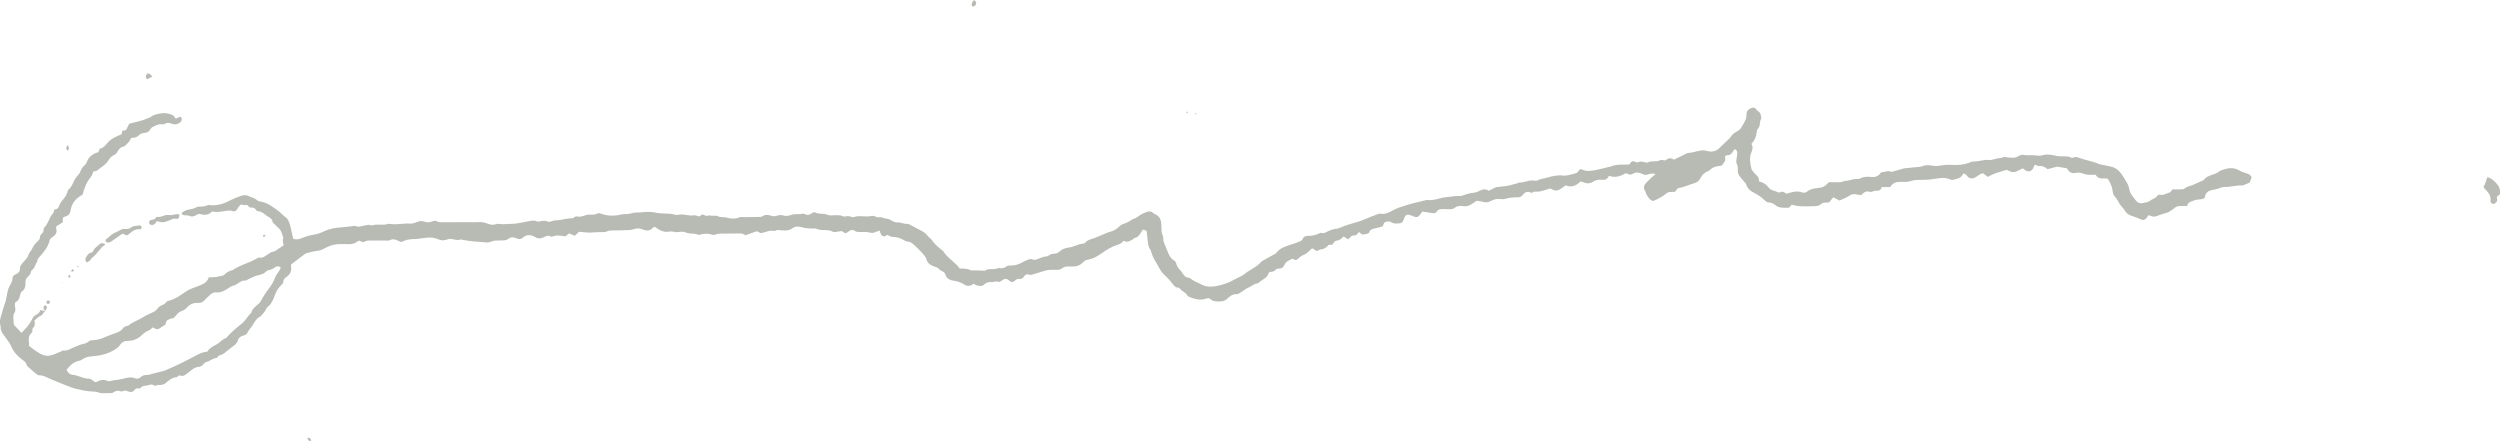 <?xml version="1.0" encoding="utf-8"?>
<!-- Generator: Adobe Illustrator 16.0.0, SVG Export Plug-In . SVG Version: 6.00 Build 0)  -->
<!DOCTYPE svg PUBLIC "-//W3C//DTD SVG 1.1//EN" "http://www.w3.org/Graphics/SVG/1.1/DTD/svg11.dtd">
<svg version="1.1" id="レイヤー_1" xmlns="http://www.w3.org/2000/svg" xmlns:xlink="http://www.w3.org/1999/xlink" x="0px"
	 y="0px" width="245.468px" height="43.301px" viewBox="0 0 245.468 43.301" enable-background="new 0 0 245.468 43.301"
	 xml:space="preserve">
<g>
	<path fill="#B8BAB4" d="M220.654,17.047c-0.258-0.094-0.537-0.16-0.771-0.299c-0.486-0.29-0.982-0.294-1.494-0.117
		c-0.197,0.07-0.408,0.102-0.592,0.264c-0.164,0.147-0.416,0.203-0.635,0.284c-0.281,0.104-0.566,0.191-0.748,0.462
		c-0.039,0.058-0.131,0.082-0.201,0.114c-0.271,0.125-0.547,0.243-0.816,0.369c-0.305,0.139-0.648,0.171-0.92,0.401
		c-0.105,0.086-0.307,0.062-0.465,0.069c-0.236,0.012-0.475,0.003-0.703,0.003c-0.102,0.116-0.182,0.285-0.287,0.309
		c-0.309,0.066-0.572,0.3-0.92,0.215c-0.08-0.021-0.232,0.02-0.268,0.081c-0.162,0.284-0.494,0.312-0.723,0.503
		c-0.191,0.161-0.508,0.187-0.777,0.242c-0.23,0.046-0.447-0.039-0.59-0.225c-0.279-0.358-0.605-0.696-0.682-1.171
		c-0.049-0.306-0.189-0.563-0.35-0.818c-0.137-0.22-0.266-0.446-0.416-0.655c-0.213-0.296-0.48-0.548-0.83-0.662
		c-0.32-0.104-0.658-0.153-0.988-0.224c-0.117-0.025-0.244-0.024-0.35-0.072c-0.637-0.291-1.338-0.377-1.988-0.624
		c-0.188-0.072-0.367-0.127-0.572-0.019c-0.07,0.037-0.205,0.018-0.281-0.026c-0.207-0.117-0.428-0.087-0.645-0.098
		c-0.258-0.015-0.527,0.01-0.773-0.053c-0.469-0.12-0.928-0.185-1.406-0.035c-0.125,0.04-0.275,0.036-0.41,0.014
		c-0.471-0.085-0.947,0.012-1.422-0.08c-0.15-0.03-0.346,0.077-0.5,0.159c-0.182,0.098-0.361,0.149-0.57,0.127
		c-0.197-0.023-0.406,0.004-0.592-0.056c-0.24-0.075-0.414,0.106-0.637,0.1c-0.189-0.005-0.385,0.077-0.58,0.117
		c-0.135,0.026-0.273,0.081-0.406,0.065c-0.564-0.062-1.1,0.171-1.66,0.151c-0.059-0.002-0.115,0.026-0.17,0.051
		c-0.639,0.275-1.311,0.326-1.992,0.274c-0.283-0.021-0.555,0-0.832,0.048c-0.271,0.047-0.559,0.088-0.826,0.05
		c-0.662-0.094-0.713-0.109-1.26,0.074c-0.074,0.023-0.156,0.029-0.234,0.038c-0.455,0.043-0.91,0.075-1.365,0.129
		c-0.154,0.018-0.305,0.081-0.455,0.123c-0.27,0.075-0.537,0.15-0.807,0.226c-0.361-0.16-0.701,0.029-1.043,0.052
		c-0.24,0.347-0.525,0.504-0.965,0.45c-0.365-0.043-0.756-0.046-1.105,0.151c-0.064,0.037-0.154,0.057-0.229,0.048
		c-0.449-0.051-0.854,0.209-1.297,0.188c-0.336,0.183-0.699,0.133-1.059,0.129c-0.158-0.002-0.314,0-0.451,0
		c-0.057,0.038-0.1,0.055-0.121,0.085c-0.246,0.324-0.561,0.45-0.977,0.485c-0.363,0.031-0.754,0.089-1.062,0.351
		c-0.15,0.125-0.332,0.136-0.514,0.071c-0.377-0.137-0.748-0.079-1.119,0.025c-0.131,0.037-0.262,0.076-0.393,0.114
		c-0.193-0.126-0.371-0.272-0.613-0.146c-0.047,0.026-0.127,0.038-0.17,0.017c-0.328-0.172-0.746-0.159-0.994-0.506
		c-0.102-0.143-0.242-0.272-0.393-0.365c-0.162-0.101-0.355-0.149-0.525-0.217c-0.037-0.363-0.035-0.364-0.203-0.552
		c-0.105-0.119-0.229-0.225-0.328-0.348c-0.088-0.108-0.191-0.222-0.221-0.349c-0.123-0.524-0.223-1.061-0.004-1.581
		c0.121-0.291,0.182-0.566,0.014-0.85c0.301-0.343,0.48-0.711,0.51-1.147c0.01-0.114,0.045-0.258,0.121-0.33
		c0.289-0.278,0.102-0.705,0.334-0.993c-0.037-0.272-0.023-0.564-0.316-0.733c-0.08-0.046-0.141-0.134-0.199-0.211
		c-0.115-0.152-0.27-0.173-0.43-0.114c-0.303,0.11-0.527,0.305-0.508,0.658c0.016,0.319-0.119,0.581-0.262,0.846
		c-0.059,0.105-0.141,0.197-0.188,0.307c-0.1,0.232-0.268,0.38-0.49,0.501c-0.189,0.102-0.398,0.227-0.512,0.399
		c-0.305,0.459-0.768,0.752-1.127,1.15c-0.33,0.368-0.758,0.499-1.252,0.377c-0.174-0.043-0.359-0.094-0.531-0.075
		c-0.473,0.054-0.926,0.241-1.406,0.263c-0.02,0-0.039,0.009-0.059,0.017c-0.426,0.21-0.854,0.42-1.279,0.629
		c-0.15-0.049-0.307-0.151-0.449-0.132c-0.158,0.023-0.307,0.153-0.43,0.22c-0.184-0.016-0.377-0.093-0.492-0.03
		c-0.404,0.217-0.887,0.002-1.275,0.255c-0.193-0.042-0.385-0.096-0.58-0.121c-0.191-0.026-0.361,0.166-0.576,0.04
		c-0.303-0.18-0.479,0.022-0.592,0.252c-0.648,0.034-1.273-0.058-1.861,0.211c-0.051,0.023-0.117,0.014-0.176,0.029
		c-0.348,0.084-0.691,0.182-1.041,0.253c-0.541,0.111-1.086,0.257-1.623-0.022c-0.031-0.016-0.078-0.002-0.15-0.002
		c-0.1,0.117-0.215,0.25-0.305,0.356c-0.26,0.071-0.488,0.146-0.719,0.194c-0.193,0.041-0.4,0.094-0.59,0.066
		c-0.822-0.12-1.566,0.236-2.344,0.37c-0.189,0.15-0.412,0.146-0.631,0.12c-0.484-0.06-0.922,0.22-1.402,0.196
		c-0.033-0.002-0.066,0.044-0.104,0.056c-0.131,0.039-0.262,0.071-0.393,0.107c-0.133,0.035-0.266,0.072-0.398,0.106
		c-0.094,0.022-0.189,0.051-0.287,0.062c-0.332,0.039-0.664,0.067-0.994,0.112c-0.096,0.012-0.188,0.062-0.277,0.104
		c-0.162,0.076-0.322,0.16-0.506,0.254c-0.242-0.157-0.496-0.182-0.777-0.048c-0.248,0.118-0.516,0.244-0.781,0.257
		c-0.354,0.016-0.654,0.155-0.977,0.245c-0.094,0.026-0.191,0.074-0.285,0.066c-0.461-0.037-0.906,0.078-1.359,0.114
		c-0.635,0.05-1.229,0.375-1.883,0.271c-0.037-0.006-0.078,0.015-0.117,0.024c-0.631,0.159-1.271,0.29-1.893,0.486
		c-0.467,0.147-0.943,0.275-1.383,0.531c-0.348,0.204-0.744,0.389-1.189,0.31c-0.09-0.016-0.195,0.022-0.287,0.055
		c-0.227,0.078-0.447,0.166-0.67,0.253c-0.426,0.167-0.842,0.374-1.281,0.495c-0.609,0.168-1.215,0.345-1.795,0.601
		c-0.09,0.04-0.189,0.068-0.289,0.075c-0.262,0.018-0.498,0.108-0.74,0.205c-0.244,0.097-0.469,0.304-0.771,0.193
		c-0.029-0.011-0.076,0.015-0.111,0.033c-0.381,0.192-0.779,0.277-1.205,0.271c-0.215-0.003-0.385,0.073-0.479,0.291
		c-0.037,0.083-0.113,0.172-0.193,0.207c-0.273,0.119-0.553,0.229-0.836,0.318c-0.584,0.185-1.186,0.327-1.576,0.866
		c-0.045,0.061-0.131,0.091-0.199,0.129c-0.314,0.174-0.629,0.341-0.941,0.52c-0.139,0.079-0.291,0.154-0.393,0.271
		c-0.311,0.355-0.722,0.561-1.103,0.811c-0.117,0.077-0.25,0.134-0.348,0.227c-0.326,0.307-0.752,0.433-1.127,0.649
		c-0.484,0.279-1.002,0.466-1.545,0.588c-0.135,0.03-0.271,0.062-0.408,0.079c-0.455,0.055-0.887,0.031-1.314-0.204
		c-0.326-0.182-0.699-0.283-0.992-0.538c-0.07-0.061-0.174-0.113-0.266-0.119c-0.254-0.015-0.385-0.178-0.512-0.364
		c-0.09-0.132-0.184-0.261-0.287-0.38c-0.16-0.18-0.312-0.354-0.371-0.604c-0.029-0.125-0.113-0.276-0.219-0.335
		c-0.303-0.168-0.453-0.441-0.582-0.732c-0.113-0.252-0.193-0.521-0.309-0.772c-0.102-0.221-0.191-0.438-0.176-0.688
		c0.006-0.078,0-0.168-0.037-0.233c-0.18-0.337-0.127-0.698-0.143-1.057c-0.018-0.451-0.15-0.86-0.619-1.064
		c-0.072-0.031-0.145-0.072-0.201-0.126c-0.188-0.176-0.414-0.165-0.621-0.092c-0.26,0.093-0.521,0.209-0.742,0.369
		c-0.18,0.132-0.342,0.263-0.568,0.309c-0.09,0.018-0.166,0.104-0.252,0.152c-0.209,0.109-0.412,0.249-0.637,0.312
		c-0.18,0.052-0.328,0.115-0.459,0.25c-0.27,0.275-0.58,0.47-0.965,0.562c-0.268,0.064-0.518,0.203-0.775,0.309
		c-0.256,0.104-0.512,0.214-0.771,0.312c-0.293,0.113-0.623,0.144-0.842,0.42c-0.055,0.068-0.174,0.118-0.266,0.123
		c-0.482,0.028-0.891,0.327-1.369,0.372c-0.156,0.014-0.309,0.07-0.463,0.113c-0.26,0.072-0.422,0.301-0.645,0.418
		c-0.24,0.126-0.557,0.018-0.797,0.215c-0.086,0.072-0.215,0.125-0.328,0.131c-0.289,0.017-0.539,0.145-0.797,0.248
		c-0.189,0.076-0.361,0.138-0.57,0.033c-0.092-0.045-0.236-0.021-0.342,0.017c-0.207,0.07-0.416,0.151-0.602,0.266
		c-0.387,0.236-0.799,0.347-1.25,0.335c-0.078-0.002-0.178-0.016-0.232,0.025c-0.268,0.209-0.557,0.289-0.887,0.202
		c-0.406,0.25-0.916-0.021-1.32,0.263c-0.053,0.037-0.154,0.003-0.234,0.001c-0.297-0.007-0.596-0.016-0.895-0.023
		c-0.098-0.003-0.213,0.025-0.293-0.017c-0.33-0.177-0.691-0.157-1.057-0.166c-0.461-0.642-1.199-1.002-1.607-1.686
		c-0.008-0.017-0.027-0.027-0.043-0.041c-0.383-0.31-0.783-0.597-1.059-1.024c-0.117-0.18-0.33-0.293-0.459-0.467
		c-0.15-0.199-0.334-0.344-0.545-0.458c-0.402-0.22-0.809-0.431-1.213-0.641c-0.07-0.035-0.154-0.069-0.229-0.063
		c-0.328,0.025-0.627-0.165-0.938-0.146c-0.361,0.022-0.596-0.194-0.879-0.326c-0.068-0.031-0.156-0.026-0.234-0.043
		c-0.115-0.023-0.242-0.028-0.344-0.083c-0.229-0.124-0.514,0.014-0.695-0.103c-0.248-0.162-0.453-0.056-0.682-0.037
		c-0.486,0.042-0.979-0.111-1.461,0.069c-0.084,0.03-0.203,0.003-0.293-0.032c-0.176-0.068-0.344-0.078-0.527-0.033
		c-0.09,0.022-0.207,0.019-0.287-0.023c-0.209-0.11-0.426-0.094-0.645-0.098c-0.279-0.005-0.598,0.07-0.83-0.035
		c-0.4-0.179-0.844-0.022-1.225-0.237c-0.064-0.037-0.207-0.001-0.279,0.05c-0.244,0.173-0.482,0.281-0.77,0.095
		c-0.043-0.03-0.121-0.031-0.176-0.016c-0.379,0.101-0.777-0.031-1.16,0.123c-0.25,0.1-0.523,0.126-0.812,0.033
		c-0.172-0.057-0.4-0.013-0.584,0.048c-0.205,0.067-0.377,0.053-0.576-0.015c-0.266-0.091-0.545-0.122-0.805,0.056
		c-0.062,0.042-0.148,0.066-0.225,0.067c-0.539,0.013-1.078,0.017-1.615,0.021c-0.141,0.002-0.301-0.043-0.416,0.011
		c-0.451,0.209-0.891,0.135-1.342,0.021c-0.133-0.034-0.279-0.021-0.418-0.035c-0.098-0.01-0.213-0.002-0.289-0.05
		c-0.291-0.183-0.625,0.001-0.916-0.131c-0.221,0.121-0.42,0.038-0.621-0.062c-0.031-0.017-0.076-0.003-0.111-0.003
		c-0.1,0.071-0.193,0.138-0.266,0.188c-0.203-0.048-0.385-0.144-0.543-0.113c-0.227,0.043-0.428,0.008-0.643-0.028
		c-0.273-0.044-0.551-0.092-0.832-0.03c-0.133,0.028-0.287,0.025-0.416-0.015c-0.332-0.103-0.67-0.09-1.01-0.108
		c-0.297-0.016-0.592-0.023-0.889-0.093c-0.303-0.071-0.631-0.071-0.945-0.061c-0.275,0.01-0.547,0.068-0.83,0.056
		c-0.27-0.011-0.545,0.092-0.818,0.136c-0.117,0.019-0.238,0.012-0.357,0.022c-0.137,0.012-0.275,0.016-0.408,0.047
		c-0.652,0.155-1.297,0.144-1.934-0.082c-0.109-0.039-0.264-0.088-0.346-0.04c-0.258,0.147-0.537,0.135-0.803,0.125
		c-0.434-0.016-0.816,0.312-1.266,0.169c-0.059-0.019-0.146,0.047-0.219,0.081s-0.139,0.114-0.207,0.111
		c-0.502-0.019-0.975,0.169-1.467,0.193c-0.203,0.01-0.391,0.013-0.578,0.101c-0.1,0.046-0.248,0.078-0.334,0.035
		c-0.256-0.125-0.506-0.087-0.762-0.042c-0.098,0.018-0.215,0.066-0.287,0.03c-0.359-0.176-0.709-0.051-1.057,0.011
		c-0.51,0.091-1.006,0.221-1.531,0.219c-0.395-0.002-0.787,0.075-1.186,0.002c-0.111-0.021-0.246-0.003-0.352,0.041
		c-0.246,0.099-0.469,0.033-0.697-0.047c-0.262-0.093-0.523-0.183-0.814-0.167c-0.396,0.021-0.799,0.006-1.197,0.007
		c-0.818,0.002-1.637,0.003-2.453,0.005c-0.199,0.001-0.398,0.011-0.584-0.092c-0.129-0.071-0.27-0.066-0.404-0.003
		c-0.289,0.136-0.576,0.123-0.873,0.022c-0.233-0.079-0.455-0.047-0.691,0.062c-0.21,0.097-0.464,0.156-0.693,0.144
		c-0.658-0.039-1.312,0.14-1.97,0.025c-0.075-0.013-0.164-0.004-0.237,0.021c-0.48,0.164-0.996-0.055-1.475,0.136
		c-0.031,0.013-0.081-0.003-0.115-0.02c-0.199-0.092-0.39-0.006-0.586,0.016c-0.324,0.036-0.642,0.22-0.979,0.045
		c-0.045-0.021-0.116,0.009-0.176,0.016c-0.373,0.042-0.746,0.101-1.119,0.122c-0.621,0.036-1.215,0.134-1.789,0.413
		c-0.311,0.151-0.653,0.27-1.02,0.319c-0.408,0.056-0.814,0.199-1.197,0.358c-0.258,0.107-0.492,0.124-0.76,0.054
		c-0.229-0.7-0.234-1.467-0.634-2.03c-0.176-0.14-0.313-0.226-0.421-0.339c-0.341-0.357-0.744-0.624-1.154-0.897
		c-0.347-0.233-0.705-0.34-1.092-0.421c-0.094-0.02-0.205-0.048-0.268-0.112c-0.234-0.243-0.569-0.272-0.848-0.418
		c-0.244-0.128-0.517-0.082-0.762,0.001c-0.339,0.114-0.677,0.245-0.99,0.413c-0.646,0.345-1.312,0.571-2.056,0.479
		c-0.058-0.008-0.127-0.012-0.179,0.011c-0.299,0.133-0.617,0.145-0.938,0.146c-0.057,0-0.123,0.018-0.171,0.047
		c-0.244,0.155-0.52,0.192-0.795,0.247c-0.252,0.051-0.488,0.145-0.662,0.328c0.025,0.19,0.162,0.202,0.273,0.223
		c0.136,0.024,0.293-0.018,0.41,0.036c0.291,0.132,0.543,0.089,0.791-0.082c0.123-0.085,0.248-0.104,0.396-0.062
		c0.436,0.127,0.827,0.058,1.125-0.283c0.348,0.104,0.346,0.062,0.771,0.042c0.428-0.02,0.85-0.216,1.289-0.049
		c0.135,0.051,0.269-0.03,0.363-0.154c0.131-0.171,0.189-0.405,0.441-0.511c0.09,0.019,0.208,0.073,0.318,0.06
		c0.17-0.019,0.309-0.033,0.41,0.146c0.03,0.055,0.137,0.104,0.203,0.096c0.248-0.028,0.415,0.058,0.537,0.276
		c0.029,0.052,0.139,0.066,0.214,0.084c0.239,0.052,0.45,0.151,0.636,0.315c0.103,0.093,0.223,0.166,0.34,0.24
		c0.185,0.119,0.373,0.222,0.41,0.479c0.012,0.084,0.108,0.16,0.178,0.229c0.154,0.155,0.322,0.299,0.474,0.456
		c0.244,0.253,0.304,0.594,0.411,0.911c-0.129,0.249-0.016,0.497,0.033,0.714c-0.297,0.198-0.559,0.374-0.822,0.547
		c-0.049,0.032-0.105,0.069-0.16,0.07c-0.215,0.006-0.363,0.134-0.533,0.242c-0.277,0.177-0.533,0.436-0.918,0.348
		c-0.049-0.011-0.113,0.035-0.164,0.062c-0.175,0.091-0.34,0.2-0.519,0.278c-0.655,0.283-1.339,0.504-1.937,0.909
		c-0.375,0.062-0.649,0.29-0.843,0.495c-0.308,0.069-0.536,0.138-0.771,0.169c-0.227,0.03-0.461,0.023-0.699,0.034
		c-0.152,0.534-0.609,0.684-1.053,0.86c-0.361,0.146-0.73,0.243-1.075,0.462c-0.565,0.357-1.093,0.807-1.772,0.962
		c-0.113,0.025-0.244,0.091-0.305,0.18c-0.137,0.203-0.354,0.231-0.538,0.337c-0.183,0.103-0.308,0.307-0.467,0.456
		c-0.071,0.066-0.162,0.119-0.253,0.158c-0.457,0.194-0.895,0.42-1.321,0.68c-0.351,0.214-0.759,0.323-1.069,0.614
		c-0.063,0.06-0.188,0.051-0.277,0.088c-0.088,0.037-0.203,0.071-0.246,0.142c-0.191,0.32-0.51,0.434-0.828,0.554
		c-0.279,0.105-0.568,0.188-0.839,0.312c-0.418,0.192-0.843,0.34-1.306,0.366c-0.135,0.008-0.316,0.006-0.396,0.087
		c-0.231,0.237-0.532,0.254-0.815,0.338c-0.17,0.05-0.328,0.142-0.498,0.197c-0.41,0.132-0.76,0.451-1.235,0.39
		c-0.081-0.011-0.173,0.084-0.263,0.118c-0.332,0.129-0.658,0.292-1.004,0.369c-0.6,0.135-1.063-0.222-1.529-0.521
		C3.216,34.259,3.04,34.1,2.836,33.943c0.006-0.065,0.031-0.146,0.02-0.221c-0.06-0.398-0.086-0.784,0.282-1.073
		c0.037-0.029,0.058-0.114,0.046-0.164C3.15,32.33,3.195,32.23,3.311,32.119c0.074-0.07,0.102-0.211,0.11-0.322
		c0.009-0.109-0.032-0.224-0.047-0.313c0.222-0.183,0.385-0.394,0.597-0.471c0.255-0.092,0.281-0.353,0.472-0.472
		c0.002-0.001,0.004-0.002,0.004-0.002c-0.001-0.001-0.001-0.003-0.003-0.004c0,0.002-0.001,0.003-0.002,0.004l-0.016-0.009
		c-0.136-0.021-0.269-0.042-0.478-0.074c-0.037,0.246-0.232,0.365-0.447,0.478c-0.159,0.082-0.262,0.23-0.346,0.399
		C3.043,31.562,2.9,31.78,2.748,31.986c-0.129,0.175-0.287,0.327-0.434,0.489c-0.064,0.068-0.132,0.136-0.203,0.21
		c-0.266-0.283-0.51-0.543-0.752-0.802c-0.014-0.182-0.022-0.358-0.041-0.536c-0.024-0.243-0.022-0.471,0.131-0.687
		c0.062-0.084,0.058-0.226,0.056-0.34c-0.003-0.14-0.052-0.277-0.048-0.415c0.002-0.091,0.039-0.231,0.102-0.262
		c0.316-0.152,0.354-0.452,0.436-0.734c0.025-0.092,0.047-0.216,0.115-0.261c0.326-0.214,0.409-0.525,0.391-0.884
		c-0.012-0.234,0.057-0.434,0.23-0.593c0.148-0.136,0.291-0.268,0.309-0.492c0.004-0.066,0.066-0.149,0.127-0.189
		c0.289-0.191,0.271-0.568,0.496-0.796c-0.016-0.271,0.177-0.424,0.334-0.605c0.381-0.437,0.738-0.891,0.873-1.475
		c0.039-0.168,0.162-0.262,0.301-0.354c0.285-0.19,0.459-0.437,0.349-0.808c-0.021-0.069,0.003-0.152,0.007-0.229
		c0.229-0.146,0.443-0.283,0.639-0.408c-0.022-0.463-0.026-0.474,0.336-0.592c0.293-0.096,0.391-0.32,0.432-0.587
		c0.087-0.562,0.38-0.991,0.838-1.315c0.113-0.08,0.233-0.151,0.35-0.227c0.137-0.636,0.39-1.22,0.793-1.717
		c0.136-0.166,0.181-0.339,0.24-0.531c0.135-0.037,0.301-0.036,0.395-0.118c0.359-0.312,0.809-0.516,1.068-0.947
		c0.153-0.253,0.35-0.482,0.65-0.597c0.098-0.038,0.188-0.15,0.24-0.25c0.146-0.278,0.318-0.505,0.656-0.553
		c0.068-0.009,0.129-0.084,0.184-0.138c0.21-0.204,0.422-0.408,0.535-0.715c0.309,0.026,0.557-0.043,0.773-0.262
		c0.129-0.131,0.328-0.216,0.543-0.22c0.258-0.005,0.449-0.13,0.569-0.372c0.041-0.082,0.126-0.163,0.211-0.199
		c0.287-0.126,0.556-0.324,0.901-0.27c0.094,0.015,0.216,0.01,0.291-0.039c0.254-0.166,0.484-0.102,0.738-0.002
		c0.231,0.091,0.473,0.052,0.691-0.08c0.148-0.089,0.241-0.216,0.249-0.386c0.003-0.068-0.037-0.152-0.084-0.206
		c-0.024-0.028-0.114-0.023-0.164-0.003c-0.122,0.048-0.237,0.113-0.351,0.168c-0.111-0.139-0.176-0.288-0.288-0.344
		c-0.384-0.191-0.815-0.26-1.22-0.17c-0.315,0.07-0.672,0.103-0.94,0.349c-0.067,0.062-0.183,0.074-0.272,0.115
		c-0.584,0.261-1.213,0.372-1.84,0.543c-0.109,0.211-0.218,0.421-0.32,0.62c-0.133,0.028-0.246,0.054-0.361,0.078
		c-0.027,0.126-0.051,0.236-0.072,0.335c-0.557,0.227-1.087,0.457-1.455,0.929c-0.189,0.241-0.398,0.441-0.695,0.487
		c-0.049,0.139-0.088,0.247-0.119,0.333c-0.551,0.162-0.952,0.45-1.147,0.982c-0.032,0.087-0.077,0.181-0.144,0.244
		c-0.332,0.318-0.332,0.316-0.551,0.83c-0.028,0.07-0.1,0.12-0.148,0.181c-0.074,0.091-0.148,0.186-0.221,0.279
		c-0.285,0.371-0.346,0.885-0.752,1.183c-0.053,0.039-0.063,0.144-0.084,0.22c-0.078,0.297-0.25,0.533-0.451,0.758
		c-0.077,0.085-0.146,0.178-0.205,0.277c-0.079,0.139-0.159,0.28-0.21,0.431C5.682,20.53,5.5,20.539,5.336,20.582
		c-0.049,0.134-0.061,0.297-0.148,0.388c-0.379,0.399-0.438,0.988-0.838,1.372c-0.05,0.047-0.068,0.147-0.068,0.224
		c-0.004,0.149-0.047,0.272-0.166,0.367C4,23.024,3.939,23.139,3.926,23.29c-0.01,0.094-0.04,0.204-0.1,0.274
		c-0.141,0.167-0.321,0.301-0.451,0.474c-0.127,0.17-0.211,0.373-0.315,0.562c-0.009,0.017-0.032,0.023-0.043,0.04
		c-0.073,0.118-0.172,0.229-0.211,0.357c-0.065,0.22-0.192,0.39-0.344,0.552c-0.123,0.131-0.247,0.263-0.353,0.408
		c-0.068,0.093-0.152,0.214-0.144,0.317c0.032,0.365-0.151,0.557-0.463,0.679c-0.161,0.062-0.272,0.186-0.274,0.361
		c-0.003,0.251-0.105,0.448-0.23,0.662c-0.139,0.233-0.225,0.51-0.283,0.778c-0.077,0.351-0.098,0.706-0.236,1.047
		c-0.135,0.327-0.199,0.682-0.31,1.019c-0.13,0.398-0.263,0.792-0.106,1.216c0.02,0.052-0.018,0.121-0.005,0.178
		c0.03,0.132,0.056,0.273,0.118,0.391c0.083,0.157,0.203,0.297,0.303,0.445c0.223,0.331,0.506,0.64,0.646,1.002
		c0.177,0.454,0.488,0.77,0.826,1.077c0.258,0.235,0.623,0.37,0.693,0.775c0.006,0.032,0.053,0.058,0.082,0.084
		c0.254,0.225,0.502,0.456,0.762,0.672c0.105,0.088,0.244,0.205,0.358,0.196c0.399-0.03,0.71,0.198,1.043,0.33
		c0.774,0.306,1.532,0.657,2.324,0.92c0.206,0.067,0.423,0.105,0.631,0.157c0.49,0.121,0.979,0.177,1.479,0.194
		c0.078,0.003,0.162,0.017,0.233,0.046c0.445,0.187,0.909,0.073,1.364,0.093c0.057,0.003,0.129-0.01,0.171-0.043
		c0.24-0.194,0.495-0.239,0.784-0.122c0.048,0.02,0.127,0.01,0.173-0.018c0.199-0.12,0.372-0.05,0.563,0.03
		c0.219,0.092,0.449,0.051,0.59-0.15c0.097-0.139,0.193-0.17,0.349-0.151c0.089,0.01,0.224-0.009,0.272-0.068
		c0.178-0.215,0.414-0.188,0.648-0.231c0.232-0.044,0.446-0.177,0.674,0.015c0.035,0.028,0.127,0.028,0.17,0.005
		c0.168-0.098,0.346-0.058,0.523-0.07c0.132-0.01,0.281-0.062,0.382-0.145c0.339-0.282,0.659-0.582,1.132-0.616
		c0.032-0.003,0.07-0.04,0.094-0.07c0.088-0.117,0.199-0.106,0.322-0.073c0.143,0.04,0.277,0.015,0.399-0.069
		c0.114-0.079,0.229-0.157,0.336-0.245c0.306-0.251,0.59-0.521,1.024-0.555c0.188-0.016,0.367-0.14,0.492-0.314
		c0.053-0.073,0.147-0.145,0.233-0.16c0.358-0.063,0.614-0.382,0.995-0.389c0.044-0.001,0.101-0.064,0.127-0.112
		c0.064-0.119,0.162-0.151,0.287-0.182c0.13-0.033,0.257-0.105,0.365-0.188c0.301-0.228,0.582-0.484,0.892-0.703
		c0.202-0.142,0.36-0.295,0.437-0.537c0.084-0.267,0.264-0.425,0.553-0.487c0.143-0.032,0.326-0.14,0.381-0.262
		c0.126-0.279,0.339-0.485,0.498-0.731c0.218-0.334,0.377-0.701,0.773-0.872c0.033-0.015,0.059-0.054,0.082-0.085
		c0.159-0.201,0.377-0.383,0.461-0.612c0.104-0.285,0.403-0.36,0.524-0.623c0.081-0.174,0.198-0.327,0.265-0.522
		c0.15-0.452,0.34-0.89,0.704-1.225c0.097-0.09,0.216-0.221,0.218-0.334c0.004-0.238,0.133-0.364,0.301-0.479
		c0.41-0.279,0.559-0.658,0.449-1.14c-0.008-0.032,0.025-0.073,0.039-0.108c0.428-0.327,0.855-0.653,1.284-0.975
		c0.063-0.049,0.134-0.101,0.207-0.119c0.347-0.086,0.69-0.193,1.042-0.229c0.227-0.023,0.419-0.076,0.617-0.183
		c0.764-0.417,1.166-0.504,2.052-0.483c0.08,0.002,0.16-0.002,0.24,0.005c0.409,0.037,0.791-0.023,1.112-0.309
		c0.025-0.021,0.076-0.014,0.129-0.023c0.158,0.034,0.312,0.212,0.494,0.096c0.222-0.143,0.459-0.113,0.695-0.114
		c0.48-0.003,0.961,0.001,1.44-0.001c0.118,0,0.264,0.029,0.354-0.026c0.307-0.186,0.572-0.069,0.848,0.061
		c0.09,0.042,0.182,0.075,0.283,0.116c0.361-0.182,0.738-0.289,1.141-0.291c0.338,0,0.67-0.038,1.006-0.096
		c0.427-0.071,0.865-0.103,1.293,0.048c0.205,0.073,0.418,0.165,0.627,0.169c0.211,0.006,0.422-0.091,0.635-0.139
		c0.037-0.009,0.08-0.002,0.119-0.001c0.346,0.009,0.684,0.194,1.039,0.048c0.043-0.017,0.111,0.037,0.17,0.047
		c0.781,0.14,1.572,0.204,2.363,0.251c0.154,0.011,0.328-0.021,0.465-0.089c0.17-0.087,0.342-0.094,0.52-0.098
		c0.24-0.005,0.48,0,0.719-0.019c0.115-0.009,0.248-0.028,0.332-0.096c0.283-0.226,0.561-0.256,0.889-0.097
		c0.201,0.098,0.43,0.104,0.615-0.068c0.387-0.35,0.809-0.3,1.205-0.063c0.271,0.162,0.486,0.178,0.779,0.052
		c0.232-0.102,0.492-0.305,0.783-0.091c0.035,0.024,0.119,0.004,0.172-0.019c0.408-0.168,0.816-0.072,1.236-0.005
		c0.121-0.097,0.244-0.195,0.365-0.292c0.193,0.077,0.375,0.148,0.57,0.226c0.139-0.133,0.266-0.25,0.408-0.384
		c0.26,0.021,0.518,0.042,0.773,0.062c0.1,0.008,0.195,0.019,0.293,0.014c0.277-0.012,0.555-0.03,0.832-0.046
		c0.277-0.014,0.584,0.042,0.824-0.062c0.217-0.092,0.404-0.113,0.625-0.108c0.4,0.009,0.799-0.004,1.199-0.021
		c0.258-0.012,0.533,0.005,0.77-0.08c0.344-0.124,0.639-0.125,0.979,0.02c0.316,0.136,0.664,0.152,0.936-0.161
		c0.045-0.053,0.133-0.072,0.215-0.114c0.107,0.075,0.199,0.149,0.301,0.212c0.293,0.18,0.617,0.323,0.957,0.278
		c0.221-0.028,0.416-0.05,0.633,0.008c0.168,0.044,0.363,0.042,0.535,0.011c0.229-0.044,0.432-0.02,0.643,0.062
		c0.129,0.049,0.27,0.073,0.406,0.089c0.256,0.029,0.518-0.005,0.764,0.121c0.072,0.036,0.191-0.006,0.283-0.031
		c0.303-0.083,0.781-0.097,1.043,0.011c0.143,0.059,0.248,0.058,0.393,0c0.162-0.065,0.348-0.086,0.521-0.089
		c0.58-0.013,1.16,0.005,1.74-0.015c0.246-0.007,0.475,0.003,0.666,0.176c0.393-0.137,0.766-0.267,1.141-0.398
		c0.133,0.069,0.273,0.14,0.381,0.197c0.459-0.088,0.85-0.328,1.301-0.219c0.035,0.01,0.084-0.002,0.117-0.021
		c0.207-0.125,0.42-0.053,0.639-0.04c0.355,0.021,0.717,0.036,1.033-0.201c0.301-0.224,0.664-0.195,0.98-0.094
		c0.316,0.101,0.627,0.096,0.943,0.115c0.139,0.008,0.299-0.039,0.414,0.015c0.361,0.172,0.74,0.124,1.117,0.147
		c0.154,0.012,0.318,0.047,0.451,0.119c0.137,0.075,0.258,0.077,0.4,0.048c0.172-0.034,0.35-0.054,0.525-0.078
		c0.021,0.005,0.043,0.005,0.059,0.016c0.336,0.245,0.34,0.252,0.639,0.022c0.195-0.15,0.395-0.211,0.602-0.059
		c0.18,0.131,0.379,0.106,0.574,0.112c0.279,0.009,0.576-0.035,0.834,0.043c0.234,0.069,0.416,0.062,0.623-0.037
		c0.121-0.058,0.254-0.087,0.412-0.139c0.09,0.266,0.146,0.54,0.471,0.569c0.104-0.052,0.207-0.105,0.305-0.155
		c0.156,0.071,0.297,0.192,0.438,0.192c0.457-0.001,0.863,0.126,1.244,0.367c0.098,0.061,0.225,0.094,0.34,0.106
		c0.26,0.025,0.43,0.172,0.611,0.342c0.334,0.313,0.668,0.625,0.955,0.986c0.098,0.124,0.195,0.221,0.232,0.394
		c0.08,0.355,0.381,0.58,0.684,0.688c0.227,0.082,0.443,0.113,0.6,0.324c0.066,0.089,0.195,0.14,0.305,0.187
		c0.139,0.058,0.213,0.144,0.262,0.293c0.117,0.349,0.381,0.553,0.746,0.606c0.418,0.063,0.814,0.171,1.168,0.417
		c0.215,0.152,0.449,0.13,0.678,0.02c0.07-0.034,0.133-0.078,0.207-0.121c0.078,0.048,0.141,0.105,0.213,0.128
		c0.271,0.084,0.57,0.159,0.795-0.048c0.213-0.193,0.428-0.277,0.701-0.244c0.234,0.029,0.455-0.148,0.701-0.023
		c0.061,0.032,0.186-0.035,0.271-0.078c0.105-0.054,0.191-0.151,0.301-0.192c0.084-0.032,0.191-0.019,0.285-0.001
		c0.053,0.01,0.098,0.065,0.146,0.101c0.361,0.255,0.363,0.26,0.703-0.01c0.1-0.08,0.197-0.139,0.324-0.113
		c0.23,0.049,0.375-0.049,0.496-0.24c0.117-0.188,0.287-0.263,0.514-0.174c0.137,0.054,0.266,0,0.404-0.04
		c1.432-0.414,1.137-0.458,2.414-0.438c0.129,0.002,0.281-0.057,0.385-0.135c0.225-0.17,0.467-0.215,0.732-0.193
		c0.08,0.006,0.16,0,0.24,0.005c0.418,0.024,0.787-0.082,1.084-0.396c0.123-0.132,0.27-0.229,0.457-0.265
		c0.51-0.093,0.945-0.315,1.375-0.625c0.461-0.33,0.951-0.651,1.514-0.824c0.242-0.074,0.492-0.16,0.639-0.432
		c0.326,0.223,0.588,0.051,0.852-0.079c0.088-0.043,0.15-0.15,0.238-0.172c0.352-0.08,0.521-0.333,0.68-0.623
		c0.135-0.251,0.178-0.247,0.51-0.062c0.049,0.438,0.092,0.868,0.15,1.298c0.02,0.136,0.064,0.279,0.137,0.392
		c0.125,0.188,0.182,0.395,0.248,0.604c0.072,0.225,0.193,0.435,0.307,0.645c0.113,0.211,0.252,0.409,0.361,0.621
		c0.168,0.324,0.369,0.607,0.648,0.851c0.266,0.235,0.508,0.511,0.719,0.798c0.141,0.189,0.262,0.339,0.518,0.342
		c0.066,0,0.158,0.057,0.199,0.116c0.186,0.267,0.539,0.343,0.701,0.638c0.045,0.08,0.148,0.145,0.238,0.178
		c0.506,0.187,1.023,0.344,1.562,0.159c0.189-0.065,0.344-0.093,0.494,0.049c0.242,0.23,0.543,0.217,0.846,0.22
		c0.336,0.003,0.613-0.081,0.861-0.334c0.223-0.223,0.486-0.406,0.848-0.379c0.119,0.009,0.256-0.089,0.369-0.159
		c0.268-0.16,0.508-0.382,0.791-0.491c0.311-0.12,0.543-0.397,0.898-0.414c0.049-0.001,0.094-0.07,0.143-0.105
		c0.129-0.093,0.254-0.19,0.389-0.277c0.398-0.261,0.398-0.26,0.607-0.729c0.236-0.021,0.506-0.015,0.67-0.272
		c0.031-0.049,0.146-0.062,0.223-0.06c0.297,0.012,0.498-0.124,0.611-0.389c0.092-0.22,0.258-0.346,0.469-0.436
		c0.105-0.044,0.201-0.111,0.289-0.161c0.365,0.183,0.363,0.18,0.598-0.015c0.139-0.113,0.271-0.252,0.432-0.313
		c0.352-0.134,0.604-0.376,0.85-0.638c0.023-0.025,0.064-0.031,0.104-0.05c0.143,0.093,0.287,0.188,0.43,0.281
		c0.131-0.064,0.234-0.154,0.344-0.164c0.32-0.027,0.574-0.168,0.771-0.405c0.121-0.143,0.271,0.003,0.387-0.069
		c0.289-0.348,0.287-0.388,0.49-0.407c0.291-0.027,0.451-0.228,0.643-0.4c0.141,0.095,0.27,0.182,0.42,0.283
		c0.084-0.072,0.176-0.122,0.225-0.198c0.061-0.09,0.121-0.154,0.229-0.169c0.117-0.016,0.252-0.003,0.348-0.059
		c0.109-0.063,0.182-0.188,0.279-0.292c0.072,0.055,0.125,0.083,0.16,0.125c0.109,0.124,0.24,0.139,0.385,0.095
		c0.164-0.051,0.393-0.01,0.469-0.208c0.107-0.271,0.312-0.325,0.562-0.368c0.252-0.042,0.494-0.131,0.74-0.199
		c0.031-0.062,0.07-0.109,0.082-0.166c0.047-0.209,0.188-0.292,0.387-0.312c0.141-0.014,0.273-0.011,0.398,0.077
		c0.27,0.187,0.58,0.108,0.875,0.096c0.082-0.004,0.178-0.088,0.234-0.161c0.068-0.093,0.105-0.211,0.145-0.322
		c0.113-0.323,0.256-0.411,0.576-0.325c0.133,0.035,0.258,0.105,0.389,0.15c0.279,0.097,0.389,0.068,0.574-0.157
		c0.096-0.116,0.178-0.248,0.24-0.334c0.383,0.058,0.713,0.11,1.043,0.155c0.143,0.02,0.297-0.001,0.371-0.137
		c0.143-0.261,0.379-0.262,0.621-0.261c0.221,0.001,0.438,0.002,0.658,0.013c0.207,0.009,0.385-0.031,0.551-0.179
		c0.094-0.083,0.246-0.116,0.379-0.137c0.137-0.019,0.279-0.008,0.418,0.014c0.293,0.046,0.551-0.029,0.791-0.193
		c0.176-0.121,0.359-0.234,0.518-0.336c0.246,0.041,0.465,0.06,0.674,0.119c0.246,0.067,0.451,0.044,0.684-0.084
		c0.275-0.152,0.586-0.245,0.918-0.205c0.16,0.019,0.332,0.032,0.479-0.01c0.43-0.12,0.859-0.164,1.303-0.162
		c0.143,0.001,0.338-0.073,0.422-0.182c0.232-0.301,0.459-0.47,0.852-0.262c0.084,0.045,0.258-0.122,0.383-0.11
		c0.531,0.05,0.996-0.178,1.49-0.312c0.051,0.019,0.111,0.034,0.16,0.065c0.332,0.21,0.639,0.165,0.939-0.068
		c0.143-0.109,0.291-0.203,0.434-0.3c0.588,0.237,1.039,0.023,1.447-0.383c0.09,0.022,0.189,0.032,0.277,0.073
		c0.334,0.154,0.656,0.144,0.967-0.055c0.266-0.17,0.559-0.223,0.861-0.182c0.297,0.04,0.504-0.049,0.639-0.316
		c0.018-0.031,0.062-0.049,0.092-0.071c0.592,0.224,1.121,0.021,1.611-0.259c0.232,0.045,0.414,0.223,0.65,0.076
		c0.338-0.213,0.684-0.156,1.021,0.016c0.188,0.096,0.361,0.103,0.568,0.007c0.18-0.081,0.402-0.083,0.695-0.024
		c-0.193,0.166-0.328,0.276-0.453,0.393c-0.131,0.123-0.252,0.257-0.383,0.38c-0.291,0.274-0.445,0.566-0.17,0.944
		c0.043,0.062,0.029,0.162,0.068,0.229c0.174,0.285,0.334,0.589,0.674,0.713c0.174-0.075,0.344-0.135,0.496-0.222
		c0.26-0.146,0.531-0.28,0.75-0.475c0.15-0.132,0.287-0.193,0.477-0.194c0.158,0,0.314-0.014,0.439-0.021
		c0.156-0.119,0.154-0.326,0.35-0.359c0.533-0.089,1.018-0.33,1.529-0.48c0.283-0.084,0.498-0.227,0.625-0.508
		c0.148-0.32,0.402-0.542,0.729-0.679c0.053-0.022,0.119-0.039,0.158-0.08c0.32-0.342,0.74-0.432,1.176-0.453
		c0.188-0.248,0.449-0.432,0.348-0.795c-0.035-0.129,0.092-0.239,0.215-0.234c0.318,0.012,0.459-0.193,0.596-0.423
		c0.037-0.066,0.094-0.12,0.139-0.178c0.23,0.091,0.258,0.275,0.252,0.453c-0.008,0.197-0.062,0.394-0.084,0.591
		c-0.01,0.115-0.033,0.253,0.016,0.345c0.123,0.225,0.131,0.459,0.117,0.697c-0.008,0.21,0.047,0.396,0.174,0.56
		c0.137,0.171,0.266,0.35,0.416,0.503c0.115,0.117,0.205,0.229,0.262,0.389c0.117,0.332,0.377,0.566,0.68,0.717
		c0.395,0.199,0.76,0.432,1.076,0.744c0.107,0.107,0.262,0.231,0.4,0.236c0.299,0.01,0.516,0.115,0.736,0.31
		c0.137,0.121,0.361,0.173,0.551,0.197c0.254,0.032,0.516,0.008,0.738,0.008c0.125-0.138,0.213-0.236,0.258-0.286
		c0.312,0.06,0.561,0.135,0.812,0.146c0.457,0.019,0.918,0.008,1.377-0.004c0.238-0.006,0.484-0.013,0.674-0.197
		c0.121-0.119,0.271-0.154,0.439-0.152c0.137,0.001,0.273-0.023,0.389-0.034c0.139-0.177,0.256-0.328,0.383-0.488
		c0.223,0.113,0.414,0.21,0.621,0.314c0.328-0.156,0.674-0.274,0.963-0.474c0.186-0.128,0.355-0.172,0.553-0.151
		s0.389,0.062,0.602,0.097c0.236-0.227,0.479-0.48,0.877-0.318c0.076,0.031,0.191-0.029,0.289-0.051
		c0.094-0.022,0.193-0.086,0.281-0.07c0.307,0.056,0.494-0.078,0.598-0.358c0.283,0,0.539,0,0.82,0
		c0.246-0.45,0.662-0.53,1.123-0.506c0.08,0.005,0.16-0.002,0.24,0.001c0.26,0.011,0.508-0.024,0.764-0.11
		c0.236-0.08,0.508-0.087,0.764-0.085c0.494,0.003,0.979-0.022,1.473-0.105c0.492-0.083,1.025-0.179,1.527,0.062
		c0.084,0.04,0.207,0.064,0.291,0.036c0.344-0.118,0.76-0.122,0.934-0.54c0.012-0.031,0.061-0.047,0.094-0.072
		c0.205,0.014,0.293,0.189,0.416,0.312c0.201,0.199,0.426,0.201,0.66,0.096c0.109-0.048,0.201-0.132,0.305-0.192
		c0.168-0.099,0.32-0.234,0.52-0.248c0.156,0.116,0.299,0.221,0.484,0.357c0.553-0.36,1.195-0.496,1.85-0.699
		c0.066,0.033,0.154,0.074,0.24,0.122c0.268,0.151,0.535,0.131,0.803-0.002c0.176-0.087,0.354-0.178,0.516-0.26
		c0.055,0.027,0.092,0.043,0.119,0.065c0.031,0.024,0.053,0.064,0.082,0.086c0.355,0.256,0.688,0.166,0.865-0.233
		c0.039-0.084,0.068-0.173,0.109-0.278c0.182,0.055,0.336,0.147,0.48,0.134c0.33-0.031,0.572,0.117,0.785,0.305
		c0.35-0.093,0.672-0.178,0.924-0.244c0.354,0.055,0.641,0.099,0.941,0.145c0.018,0.016,0.055,0.037,0.076,0.07
		c0.191,0.323,0.424,0.487,0.84,0.391c0.236-0.055,0.525-0.002,0.758,0.087c0.195,0.075,0.377,0.107,0.576,0.107
		c0.199-0.001,0.396,0,0.615,0c0.189,0.324,0.484,0.388,0.824,0.352c0.119-0.011,0.238,0.014,0.354,0.021
		c0.23,0.37,0.428,0.728,0.475,1.163c0.021,0.211,0.086,0.471,0.229,0.604c0.215,0.202,0.307,0.466,0.449,0.696
		c0.158,0.257,0.396,0.437,0.545,0.695c0.148,0.254,0.391,0.413,0.656,0.497c0.324,0.103,0.641,0.216,0.947,0.362
		c0.199,0.097,0.361,0.029,0.52-0.166c0.07-0.088,0.131-0.183,0.189-0.266c0.551,0.199,0.549,0.192,1.061-0.006
		c0.221-0.086,0.453-0.142,0.68-0.213c0.076-0.023,0.158-0.042,0.221-0.083c0.201-0.126,0.414-0.243,0.588-0.4
		c0.148-0.133,0.309-0.181,0.488-0.189c0.236-0.011,0.469-0.003,0.762-0.003c0.029-0.303,0.254-0.396,0.512-0.496
		c0.227-0.087,0.441-0.151,0.684-0.155c0.154-0.003,0.309-0.054,0.428-0.075c0.043-0.049,0.059-0.062,0.068-0.079
		c0.02-0.034,0.045-0.069,0.051-0.106c0.055-0.43,0.344-0.597,0.734-0.668c0.213-0.039,0.434-0.078,0.633-0.162
		c0.209-0.087,0.412-0.136,0.637-0.133c0.555,0.005,1.092-0.186,1.654-0.142c0.072,0.006,0.15-0.045,0.223-0.074
		c0.164-0.067,0.326-0.138,0.512-0.216c0.061-0.17,0.127-0.354,0.188-0.518C220.986,17.187,220.828,17.11,220.654,17.047z
		 M27.016,27.234c-0.133,0.339-0.285,0.662-0.503,0.944c-0.341,0.445-0.653,0.905-0.916,1.4c-0.062,0.119-0.168,0.218-0.271,0.308
		c-0.269,0.234-0.562,0.446-0.651,0.821c-0.341,0.3-0.521,0.726-0.89,1.026c-0.502,0.408-1.016,0.82-1.449,1.311
		c-0.053,0.06-0.105,0.134-0.174,0.159c-0.269,0.104-0.471,0.294-0.687,0.473c-0.122,0.102-0.267,0.178-0.409,0.249
		c-0.285,0.147-0.55,0.32-0.723,0.615c-0.4,0.004-0.736,0.178-1.072,0.352c-0.515,0.268-1.021,0.547-1.541,0.798
		c-0.521,0.252-1.053,0.479-1.582,0.71c-0.088,0.039-0.191,0.046-0.287,0.069c-0.328,0.084-0.653,0.171-0.981,0.253
		c-0.153,0.039-0.31,0.1-0.462,0.095c-0.237-0.006-0.438,0.057-0.604,0.213c-0.168,0.154-0.367,0.188-0.558,0.108
		c-0.421-0.175-0.832-0.032-1.224,0.061c-0.273,0.064-0.543,0.103-0.818,0.135c-0.137,0.016-0.271,0.06-0.408,0.082
		c-0.074,0.012-0.167,0.03-0.227,0c-0.381-0.195-0.733-0.107-1.084,0.076c-0.034,0.017-0.076,0.018-0.157,0.036
		c-0.069-0.05-0.161-0.122-0.257-0.185c-0.098-0.062-0.205-0.172-0.303-0.166C8.304,37.208,7.9,36.971,7.463,36.86
		c-0.076-0.021-0.155-0.04-0.234-0.043c-0.341-0.01-0.548-0.194-0.699-0.502c0.345-0.423,0.699-0.811,1.274-0.899
		c0.076-0.012,0.16-0.041,0.22-0.089c0.412-0.331,0.906-0.325,1.398-0.383c0.777-0.093,1.516-0.333,2.145-0.825
		c0.123-0.096,0.201-0.245,0.305-0.367c0.148-0.174,0.322-0.268,0.568-0.271c0.549-0.009,1.047-0.155,1.463-0.557
		c0.195-0.188,0.406-0.375,0.687-0.466c0.142-0.046,0.25-0.191,0.399-0.312c0.074,0.033,0.164,0.064,0.244,0.115
		c0.159,0.101,0.305,0.064,0.447-0.028c0.182-0.117,0.364-0.236,0.57-0.37c0.031-0.104,0.037-0.259,0.115-0.356
		c0.082-0.1,0.23-0.152,0.358-0.206c0.108-0.044,0.261-0.023,0.339-0.094c0.206-0.181,0.35-0.457,0.58-0.579
		c0.225-0.119,0.485-0.169,0.661-0.376c0.302-0.356,0.679-0.548,1.153-0.508c0.287,0.025,0.488-0.104,0.671-0.316
		c0.155-0.181,0.354-0.319,0.521-0.493c0.168-0.173,0.381-0.246,0.598-0.229c0.475,0.039,0.847-0.183,1.207-0.432
		c0.149-0.104,0.285-0.2,0.474-0.232c0.132-0.022,0.257-0.104,0.376-0.177c0.252-0.153,0.475-0.366,0.812-0.315
		c0.062,0.009,0.137-0.072,0.209-0.103c0.383-0.161,0.73-0.411,1.164-0.445c0.074-0.006,0.142-0.091,0.215-0.096
		c0.289-0.021,0.41-0.329,0.666-0.38c0.24-0.049,0.459-0.129,0.647-0.287c0.181-0.151,0.362-0.104,0.552-0.002
		C27.47,26.639,27.148,26.891,27.016,27.234z"/>
	<path fill="#B8BAB4" d="M245.476,18.967c-0.004-0.259-0.018-0.517-0.182-0.735c-0.266-0.351-0.553-0.673-1.055-0.843
		c-0.15,0.313-0.188,0.672-0.379,0.915c0.01,0.066,0.01,0.086,0.02,0.102c0.018,0.037,0.031,0.077,0.059,0.103
		c0.352,0.334,0.666,0.682,0.6,1.227c-0.014,0.111,0.062,0.227,0.193,0.271c0.133,0.045,0.227-0.025,0.32-0.104
		c0.115-0.097,0.17-0.212,0.133-0.366c-0.02-0.074-0.018-0.153-0.023-0.212C245.259,19.175,245.48,19.17,245.476,18.967z"/>
	<path fill="#B8BAB4" d="M12.895,22.325c-0.188,0.136-0.427,0.196-0.678,0.15c-0.087-0.015-0.195,0.012-0.275,0.054
		c-0.453,0.237-0.959,0.39-1.303,0.807c-0.023,0.028-0.074,0.03-0.105,0.051c-0.154,0.104-0.215,0.244-0.145,0.335
		c0.086,0.111,0.204,0.109,0.324,0.081c0.059-0.013,0.117-0.031,0.166-0.064c0.359-0.246,0.715-0.496,1.072-0.744
		c0.033-0.022,0.072-0.033,0.111-0.05c0.121,0.058,0.245,0.115,0.37,0.176c0.079-0.046,0.156-0.076,0.214-0.126
		c0.317-0.274,0.627-0.556,1.1-0.479c0.091,0.016,0.178-0.123,0.156-0.214c-0.024-0.11-0.112-0.188-0.211-0.168
		C13.427,22.193,13.145,22.143,12.895,22.325z"/>
	<path fill="#B8BAB4" d="M17.102,21.065c-0.156,0.021-0.324,0.088-0.468,0.053c-0.435-0.105-0.787,0.269-1.212,0.175
		c-0.027-0.005-0.079,0.032-0.098,0.062c-0.14,0.236-0.405,0.213-0.6,0.273c-0.091,0.156-0.124,0.282-0.02,0.403
		c0.363,0.169,0.546-0.062,0.685-0.32c0.647,0.162,0.647,0.162,1.274-0.085c0.019-0.007,0.041-0.01,0.057-0.02
		c0.189-0.121,0.376-0.178,0.614-0.121c0.179,0.041,0.263-0.107,0.286-0.417C17.449,20.996,17.275,21.04,17.102,21.065z"/>
	<path fill="#B8BAB4" d="M9.158,24.633c-0.049,0.127-0.153,0.165-0.275,0.198c-0.23,0.062-0.329,0.277-0.445,0.453
		c-0.09,0.136-0.066,0.306,0.051,0.485c0.097-0.046,0.211-0.073,0.291-0.145c0.103-0.088,0.16-0.233,0.267-0.315
		c0.317-0.24,0.55-0.556,0.801-0.855c0.103-0.123,0.192-0.246,0.343-0.321c0.057-0.028,0.088-0.11,0.139-0.178
		c-0.342-0.108-0.416-0.121-0.562,0.032C9.562,24.2,9.271,24.335,9.158,24.633z"/>
	<path fill="#B8BAB4" d="M14.97,7.518c-0.288-0.309-0.399-0.362-0.509-0.276c-0.118,0.091-0.16,0.22-0.137,0.361
		c0.011,0.062,0.072,0.116,0.113,0.18C14.619,7.692,14.771,7.617,14.97,7.518z"/>
	<path fill="#B8BAB4" d="M95.541,0.641c0.082,0,0.182-0.064,0.24-0.13c0.047-0.052,0.047-0.148,0.078-0.269
		C95.809,0.172,95.744,0.085,95.68,0c-0.068,0.062-0.152,0.116-0.203,0.19c-0.043,0.062-0.061,0.148-0.068,0.227
		C95.398,0.52,95.42,0.641,95.541,0.641z"/>
	<path fill="#B8BAB4" d="M4.516,30.005c-0.08-0.057-0.199,0.019-0.229,0.116c-0.05,0.179,0.04,0.301,0.157,0.414
		c0.057-0.115,0.13-0.225,0.165-0.346C4.624,30.139,4.568,30.041,4.516,30.005z"/>
	<path fill="#B8BAB4" d="M6.695,14.788c0.082-0.172,0.101-0.34-0.043-0.554C6.439,14.567,6.453,14.671,6.695,14.788z"/>
	<path fill="#B8BAB4" d="M30.337,42.98c-0.024-0.014-0.076,0.002-0.101,0.022c-0.025,0.021-0.053,0.075-0.041,0.094
		c0.074,0.132,0.164,0.249,0.349,0.189C30.562,43.112,30.451,43.038,30.337,42.98z"/>
	<path fill="#B8BAB4" d="M4.559,29.682c0.002,0.061,0.067,0.148,0.123,0.168c0.11,0.038,0.217-0.075,0.227-0.261
		c-0.039-0.021-0.096-0.079-0.159-0.085C4.635,29.494,4.556,29.575,4.559,29.682z"/>
	<path fill="#B8BAB4" d="M7.066,26.698c0.071-0.034,0.137-0.083,0.239-0.15c-0.088-0.057-0.144-0.116-0.167-0.105
		c-0.061,0.027-0.117,0.08-0.152,0.138C6.975,26.597,7.058,26.702,7.066,26.698z"/>
	<path fill="#B8BAB4" d="M6.695,27.167c-0.006,0.034,0.062,0.082,0.098,0.124c0.049-0.051,0.113-0.094,0.14-0.155
		c0.013-0.026-0.052-0.087-0.11-0.177C6.763,27.051,6.705,27.106,6.695,27.167z"/>
	<path fill="#B8BAB4" d="M7.562,26.185c0.031,0.025,0.063,0.053,0.096,0.077c0.018-0.026,0.037-0.054,0.055-0.081
		C7.688,26.16,7.66,26.12,7.64,26.122C7.611,26.123,7.588,26.163,7.562,26.185z"/>
	<path fill="#B8BAB4" d="M26.074,23.109c-0.064-0.029-0.111-0.07-0.152-0.065c-0.038,0.006-0.096,0.058-0.1,0.094
		c-0.012,0.104,0.074,0.121,0.146,0.103C26.006,23.23,26.031,23.166,26.074,23.109z"/>
	<path fill="#B8BAB4" d="M116.631,11.061c-0.016-0.044-0.045-0.081-0.07-0.122c-0.045,0.031-0.07,0.052-0.098,0.069
		c0.031,0.036,0.061,0.076,0.098,0.103C116.57,11.116,116.635,11.068,116.631,11.061z"/>
	<path fill="#B8BAB4" d="M6.14,27.711c0.007,0.023,0.015,0.046,0.021,0.068c0.015-0.008,0.035-0.015,0.039-0.026
		s-0.008-0.029-0.012-0.045C6.171,27.709,6.156,27.71,6.14,27.711z"/>
	<path fill="#B8BAB4" d="M117.471,11.129c-0.027-0.008-0.066-0.034-0.078-0.024c-0.025,0.021-0.035,0.059-0.051,0.089
		c0.031,0.01,0.072,0.038,0.09,0.026C117.453,11.206,117.459,11.161,117.471,11.129z"/>
	<path fill="#B8BAB4" d="M5.962,28.124c-0.022-0.004-0.046-0.008-0.067-0.012c0.008,0.01,0.018,0.026,0.028,0.028
		C5.935,28.143,5.949,28.13,5.962,28.124z"/>
</g>
</svg>
